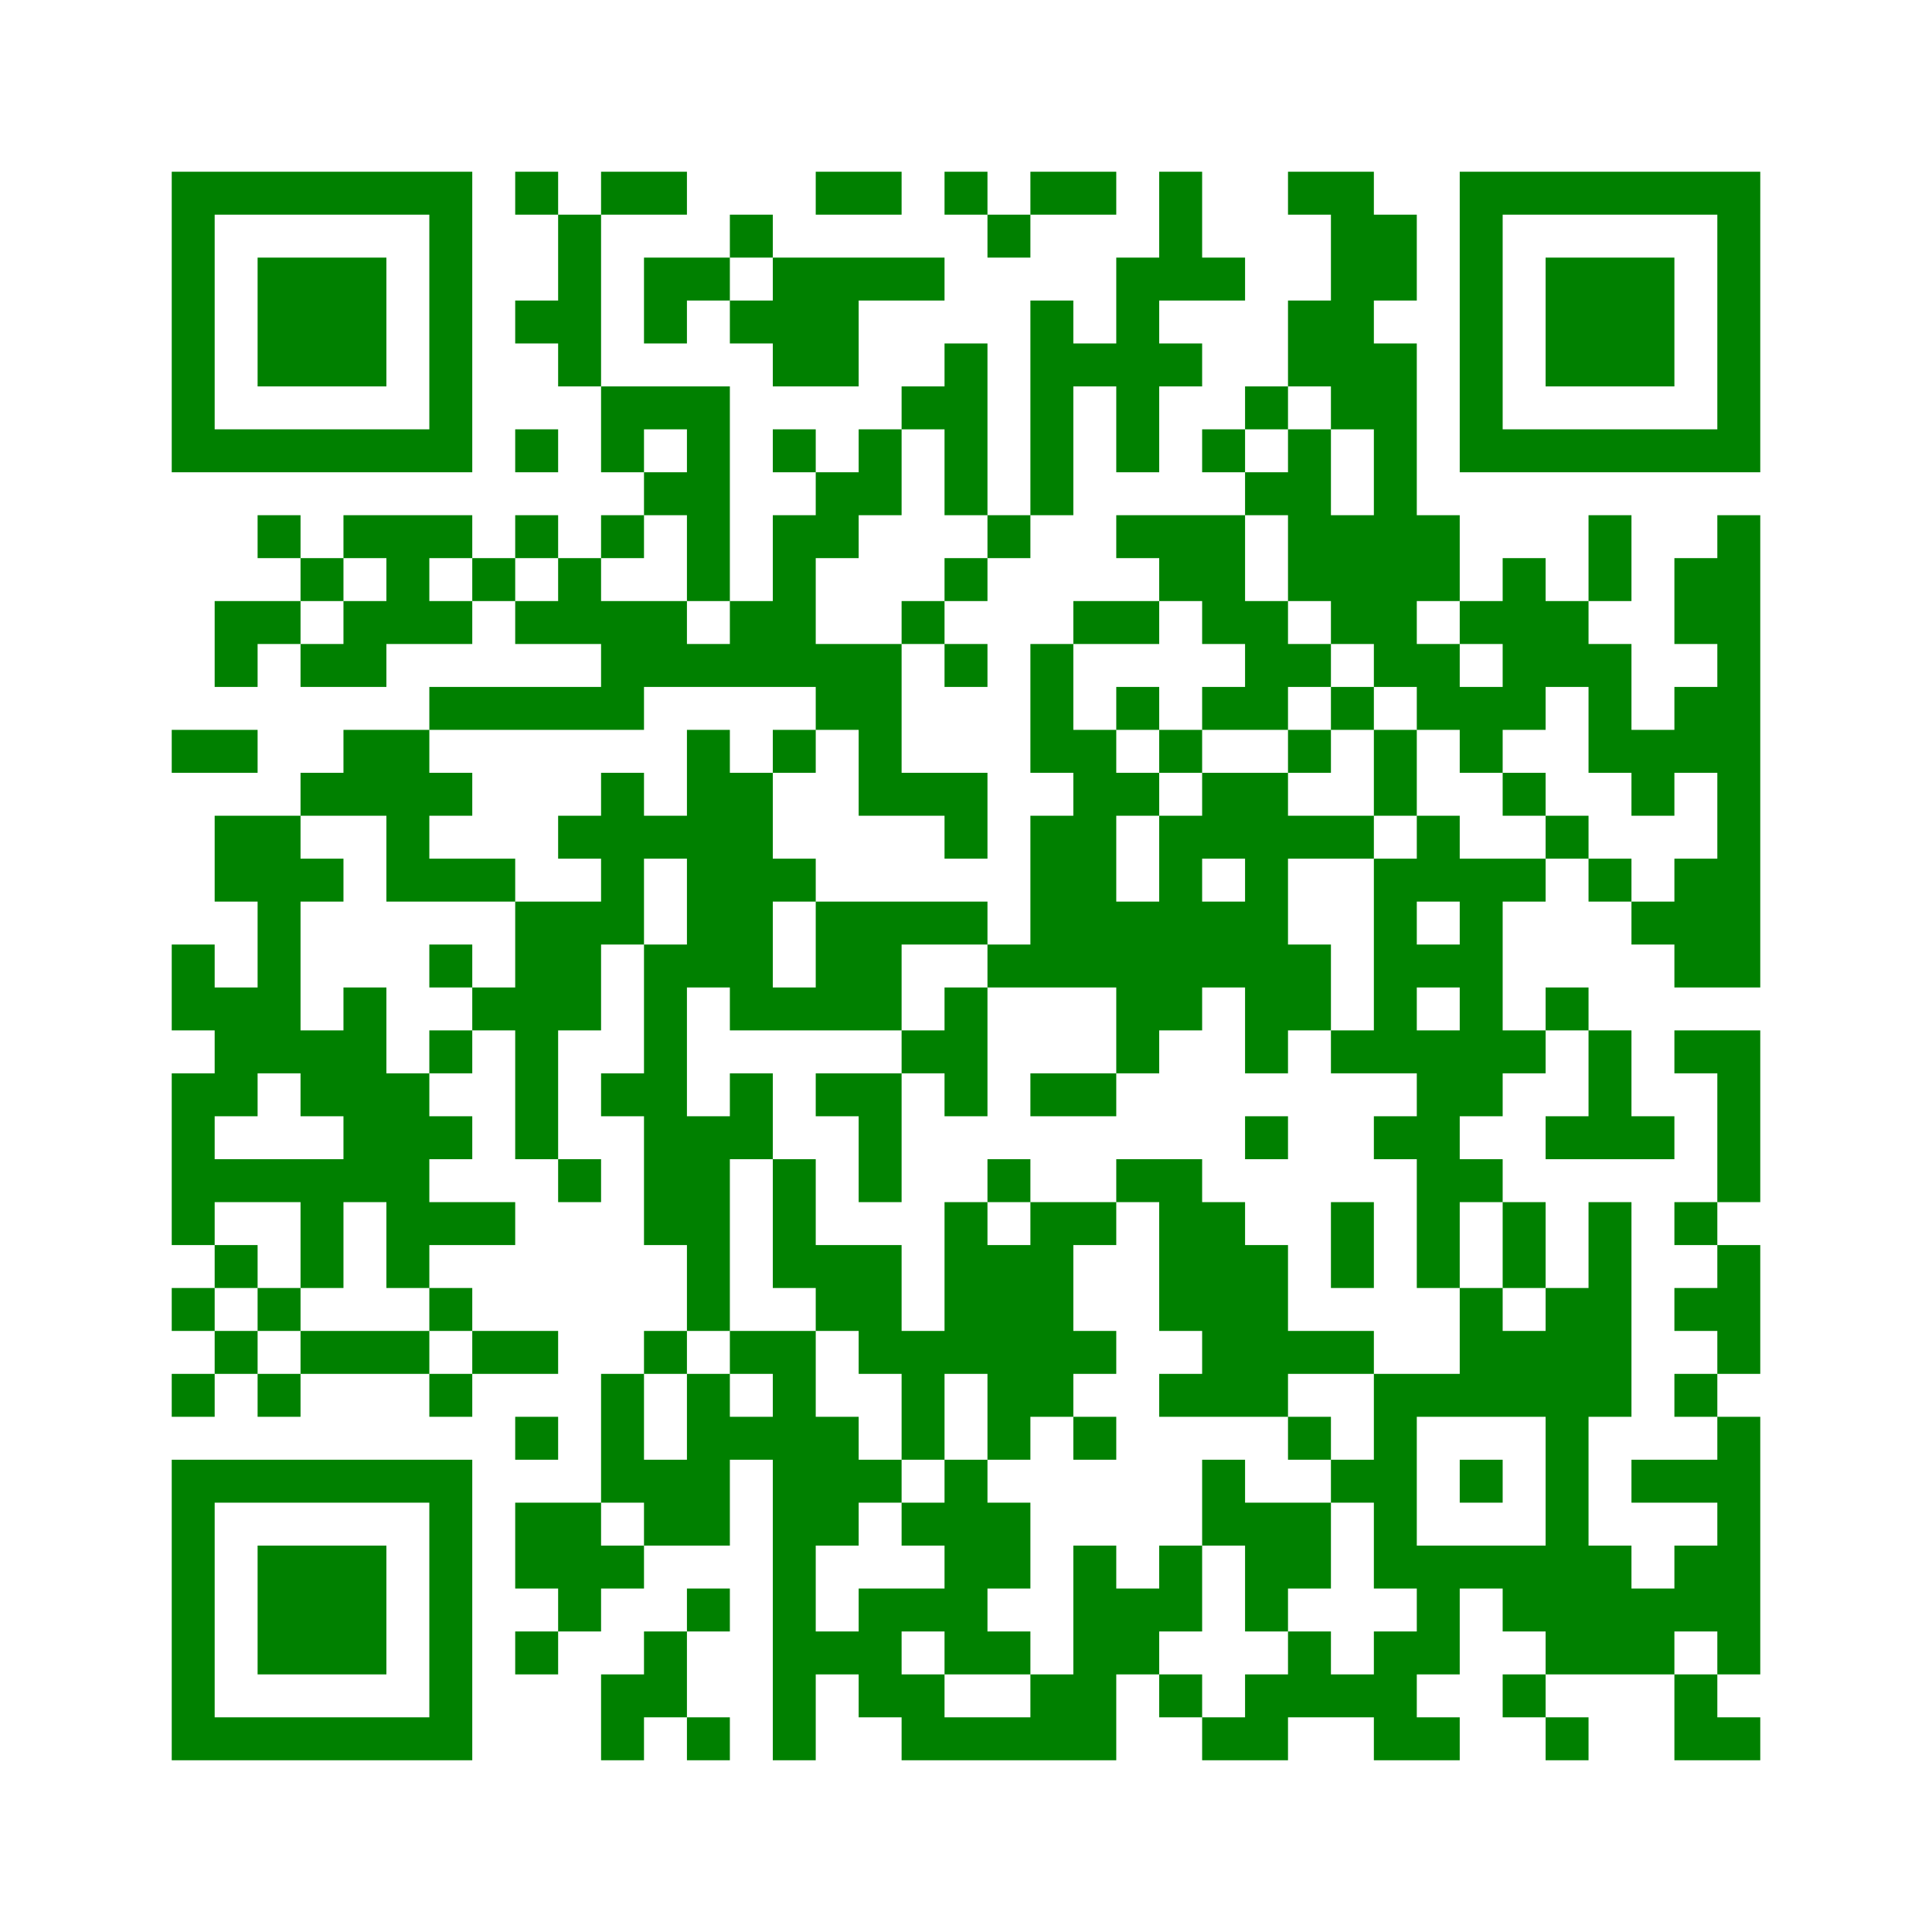 ﻿<?xml version="1.0" encoding="UTF-8"?>
<!DOCTYPE svg PUBLIC "-//W3C//DTD SVG 1.1//EN" "http://www.w3.org/Graphics/SVG/1.1/DTD/svg11.dtd">
<svg xmlns="http://www.w3.org/2000/svg" version="1.1" viewBox="0 0 45 45" stroke="none">
	<rect width="100%" height="100%" fill="white"/>
	<path d="M4,4h7v1h-7z M12,4h1v1h-1z M14,4h2v1h-2z M19,4h2v1h-2z M22,4h1v1h-1z M24,4h2v1h-2z M27,4h1v3h-1z M30,4h2v1h-2z M34,4h7v1h-7z M4,5h1v6h-1z M10,5h1v6h-1z M13,5h1v4h-1z M17,5h1v1h-1z M23,5h1v1h-1z M31,5h1v5h-1z M32,5h1v2h-1z M34,5h1v6h-1z M40,5h1v6h-1z M6,6h3v3h-3z M15,6h2v1h-2z M18,6h2v3h-2z M20,6h2v1h-2z M26,6h1v5h-1z M28,6h1v1h-1z M36,6h3v3h-3z M12,7h1v1h-1z M15,7h1v1h-1z M17,7h1v1h-1z M24,7h1v5h-1z M30,7h1v2h-1z M22,8h1v4h-1z M25,8h1v1h-1z M27,8h1v1h-1z M32,8h1v8h-1z M14,9h3v1h-3z M21,9h1v1h-1z M29,9h1v1h-1z M5,10h5v1h-5z M12,10h1v1h-1z M14,10h1v1h-1z M16,10h1v4h-1z M18,10h1v1h-1z M20,10h1v2h-1z M28,10h1v1h-1z M30,10h1v4h-1z M35,10h5v1h-5z M15,11h1v1h-1z M19,11h1v2h-1z M29,11h1v1h-1z M6,12h1v1h-1z M8,12h3v1h-3z M12,12h1v1h-1z M14,12h1v1h-1z M18,12h1v4h-1z M23,12h1v1h-1z M26,12h3v1h-3z M31,12h1v3h-1z M33,12h1v2h-1z M37,12h1v2h-1z M40,12h1v11h-1z M7,13h1v1h-1z M9,13h1v2h-1z M11,13h1v1h-1z M13,13h1v2h-1z M22,13h1v1h-1z M27,13h2v1h-2z M35,13h1v4h-1z M39,13h1v2h-1z M5,14h2v1h-2z M8,14h1v2h-1z M10,14h1v1h-1z M12,14h1v1h-1z M14,14h2v2h-2z M17,14h1v2h-1z M21,14h1v1h-1z M25,14h2v1h-2z M28,14h2v1h-2z M34,14h1v1h-1z M36,14h1v2h-1z M5,15h1v1h-1z M7,15h1v1h-1z M16,15h1v1h-1z M19,15h2v2h-2z M22,15h1v1h-1z M24,15h1v3h-1z M29,15h2v1h-2z M33,15h1v2h-1z M37,15h1v3h-1z M10,16h5v1h-5z M26,16h1v1h-1z M28,16h2v1h-2z M31,16h1v1h-1z M34,16h1v2h-1z M39,16h1v2h-1z M4,17h2v1h-2z M8,17h2v2h-2z M16,17h1v6h-1z M18,17h1v1h-1z M20,17h1v2h-1z M25,17h1v6h-1z M27,17h1v1h-1z M30,17h1v1h-1z M32,17h1v2h-1z M38,17h1v2h-1z M7,18h1v1h-1z M10,18h1v1h-1z M14,18h1v4h-1z M17,18h1v6h-1z M21,18h2v1h-2z M26,18h1v1h-1z M28,18h2v2h-2z M35,18h1v1h-1z M5,19h2v2h-2z M9,19h1v2h-1z M13,19h1v1h-1z M15,19h1v1h-1z M22,19h1v1h-1z M24,19h1v4h-1z M27,19h1v5h-1z M30,19h2v1h-2z M33,19h1v2h-1z M36,19h1v1h-1z M7,20h1v1h-1z M10,20h2v1h-2z M18,20h1v1h-1z M29,20h1v5h-1z M32,20h1v5h-1z M34,20h1v6h-1z M35,20h1v1h-1z M37,20h1v1h-1z M39,20h1v3h-1z M6,21h1v4h-1z M12,21h2v3h-2z M19,21h2v3h-2z M21,21h2v1h-2z M26,21h1v4h-1z M28,21h1v2h-1z M38,21h1v1h-1z M4,22h1v2h-1z M10,22h1v1h-1z M15,22h1v7h-1z M23,22h1v1h-1z M30,22h1v2h-1z M33,22h1v1h-1z M5,23h1v3h-1z M8,23h1v5h-1z M11,23h1v1h-1z M18,23h1v1h-1z M22,23h1v3h-1z M36,23h1v1h-1z M7,24h1v2h-1z M10,24h1v1h-1z M12,24h1v3h-1z M21,24h1v1h-1z M31,24h1v1h-1z M33,24h1v6h-1z M35,24h1v1h-1z M37,24h1v3h-1z M39,24h2v1h-2z M4,25h1v4h-1z M9,25h1v5h-1z M14,25h1v1h-1z M17,25h1v2h-1z M19,25h2v1h-2z M24,25h2v1h-2z M40,25h1v3h-1z M10,26h1v1h-1z M16,26h1v5h-1z M20,26h1v2h-1z M29,26h1v1h-1z M32,26h1v1h-1z M36,26h1v1h-1z M38,26h1v1h-1z M5,27h3v1h-3z M13,27h1v1h-1z M18,27h1v3h-1z M23,27h1v1h-1z M26,27h2v1h-2z M34,27h1v1h-1z M7,28h1v2h-1z M10,28h2v1h-2z M22,28h1v4h-1z M24,28h1v5h-1z M25,28h1v1h-1z M27,28h2v3h-2z M31,28h1v2h-1z M35,28h1v2h-1z M37,28h1v5h-1z M39,28h1v1h-1z M5,29h1v1h-1z M19,29h2v2h-2z M23,29h1v5h-1z M29,29h1v4h-1z M40,29h1v3h-1z M4,30h1v1h-1z M6,30h1v1h-1z M10,30h1v1h-1z M34,30h1v3h-1z M36,30h1v9h-1z M39,30h1v1h-1z M5,31h1v1h-1z M7,31h3v1h-3z M11,31h2v1h-2z M15,31h1v1h-1z M17,31h2v1h-2z M20,31h2v1h-2z M25,31h1v1h-1z M28,31h1v2h-1z M30,31h2v1h-2z M35,31h1v2h-1z M4,32h1v1h-1z M6,32h1v1h-1z M10,32h1v1h-1z M14,32h1v3h-1z M16,32h1v4h-1z M18,32h1v9h-1z M21,32h1v2h-1z M27,32h1v1h-1z M32,32h1v5h-1z M33,32h1v1h-1z M39,32h1v1h-1z M12,33h1v1h-1z M17,33h1v1h-1z M19,33h1v3h-1z M25,33h1v1h-1z M30,33h1v1h-1z M40,33h1v6h-1z M4,34h7v1h-7z M15,34h1v2h-1z M20,34h1v1h-1z M22,34h1v5h-1z M28,34h1v2h-1z M31,34h1v1h-1z M34,34h1v1h-1z M38,34h2v1h-2z M4,35h1v6h-1z M10,35h1v6h-1z M12,35h2v2h-2z M21,35h1v1h-1z M23,35h1v2h-1z M29,35h2v2h-2z M6,36h3v3h-3z M14,36h1v1h-1z M25,36h1v5h-1z M27,36h1v2h-1z M33,36h3v1h-3z M37,36h1v3h-1z M39,36h1v2h-1z M13,37h1v1h-1z M16,37h1v1h-1z M20,37h1v3h-1z M21,37h1v1h-1z M26,37h1v2h-1z M29,37h1v1h-1z M33,37h1v2h-1z M35,37h1v1h-1z M38,37h1v2h-1z M12,38h1v1h-1z M15,38h1v2h-1z M19,38h1v1h-1z M23,38h1v1h-1z M30,38h1v2h-1z M32,38h1v3h-1z M14,39h1v2h-1z M21,39h1v2h-1z M24,39h1v2h-1z M27,39h1v1h-1z M29,39h1v2h-1z M31,39h1v1h-1z M35,39h1v1h-1z M39,39h1v2h-1z M5,40h5v1h-5z M16,40h1v1h-1z M22,40h2v1h-2z M28,40h1v1h-1z M33,40h1v1h-1z M36,40h1v1h-1z M40,40h1v1h-1z" fill="green"/>
</svg>
